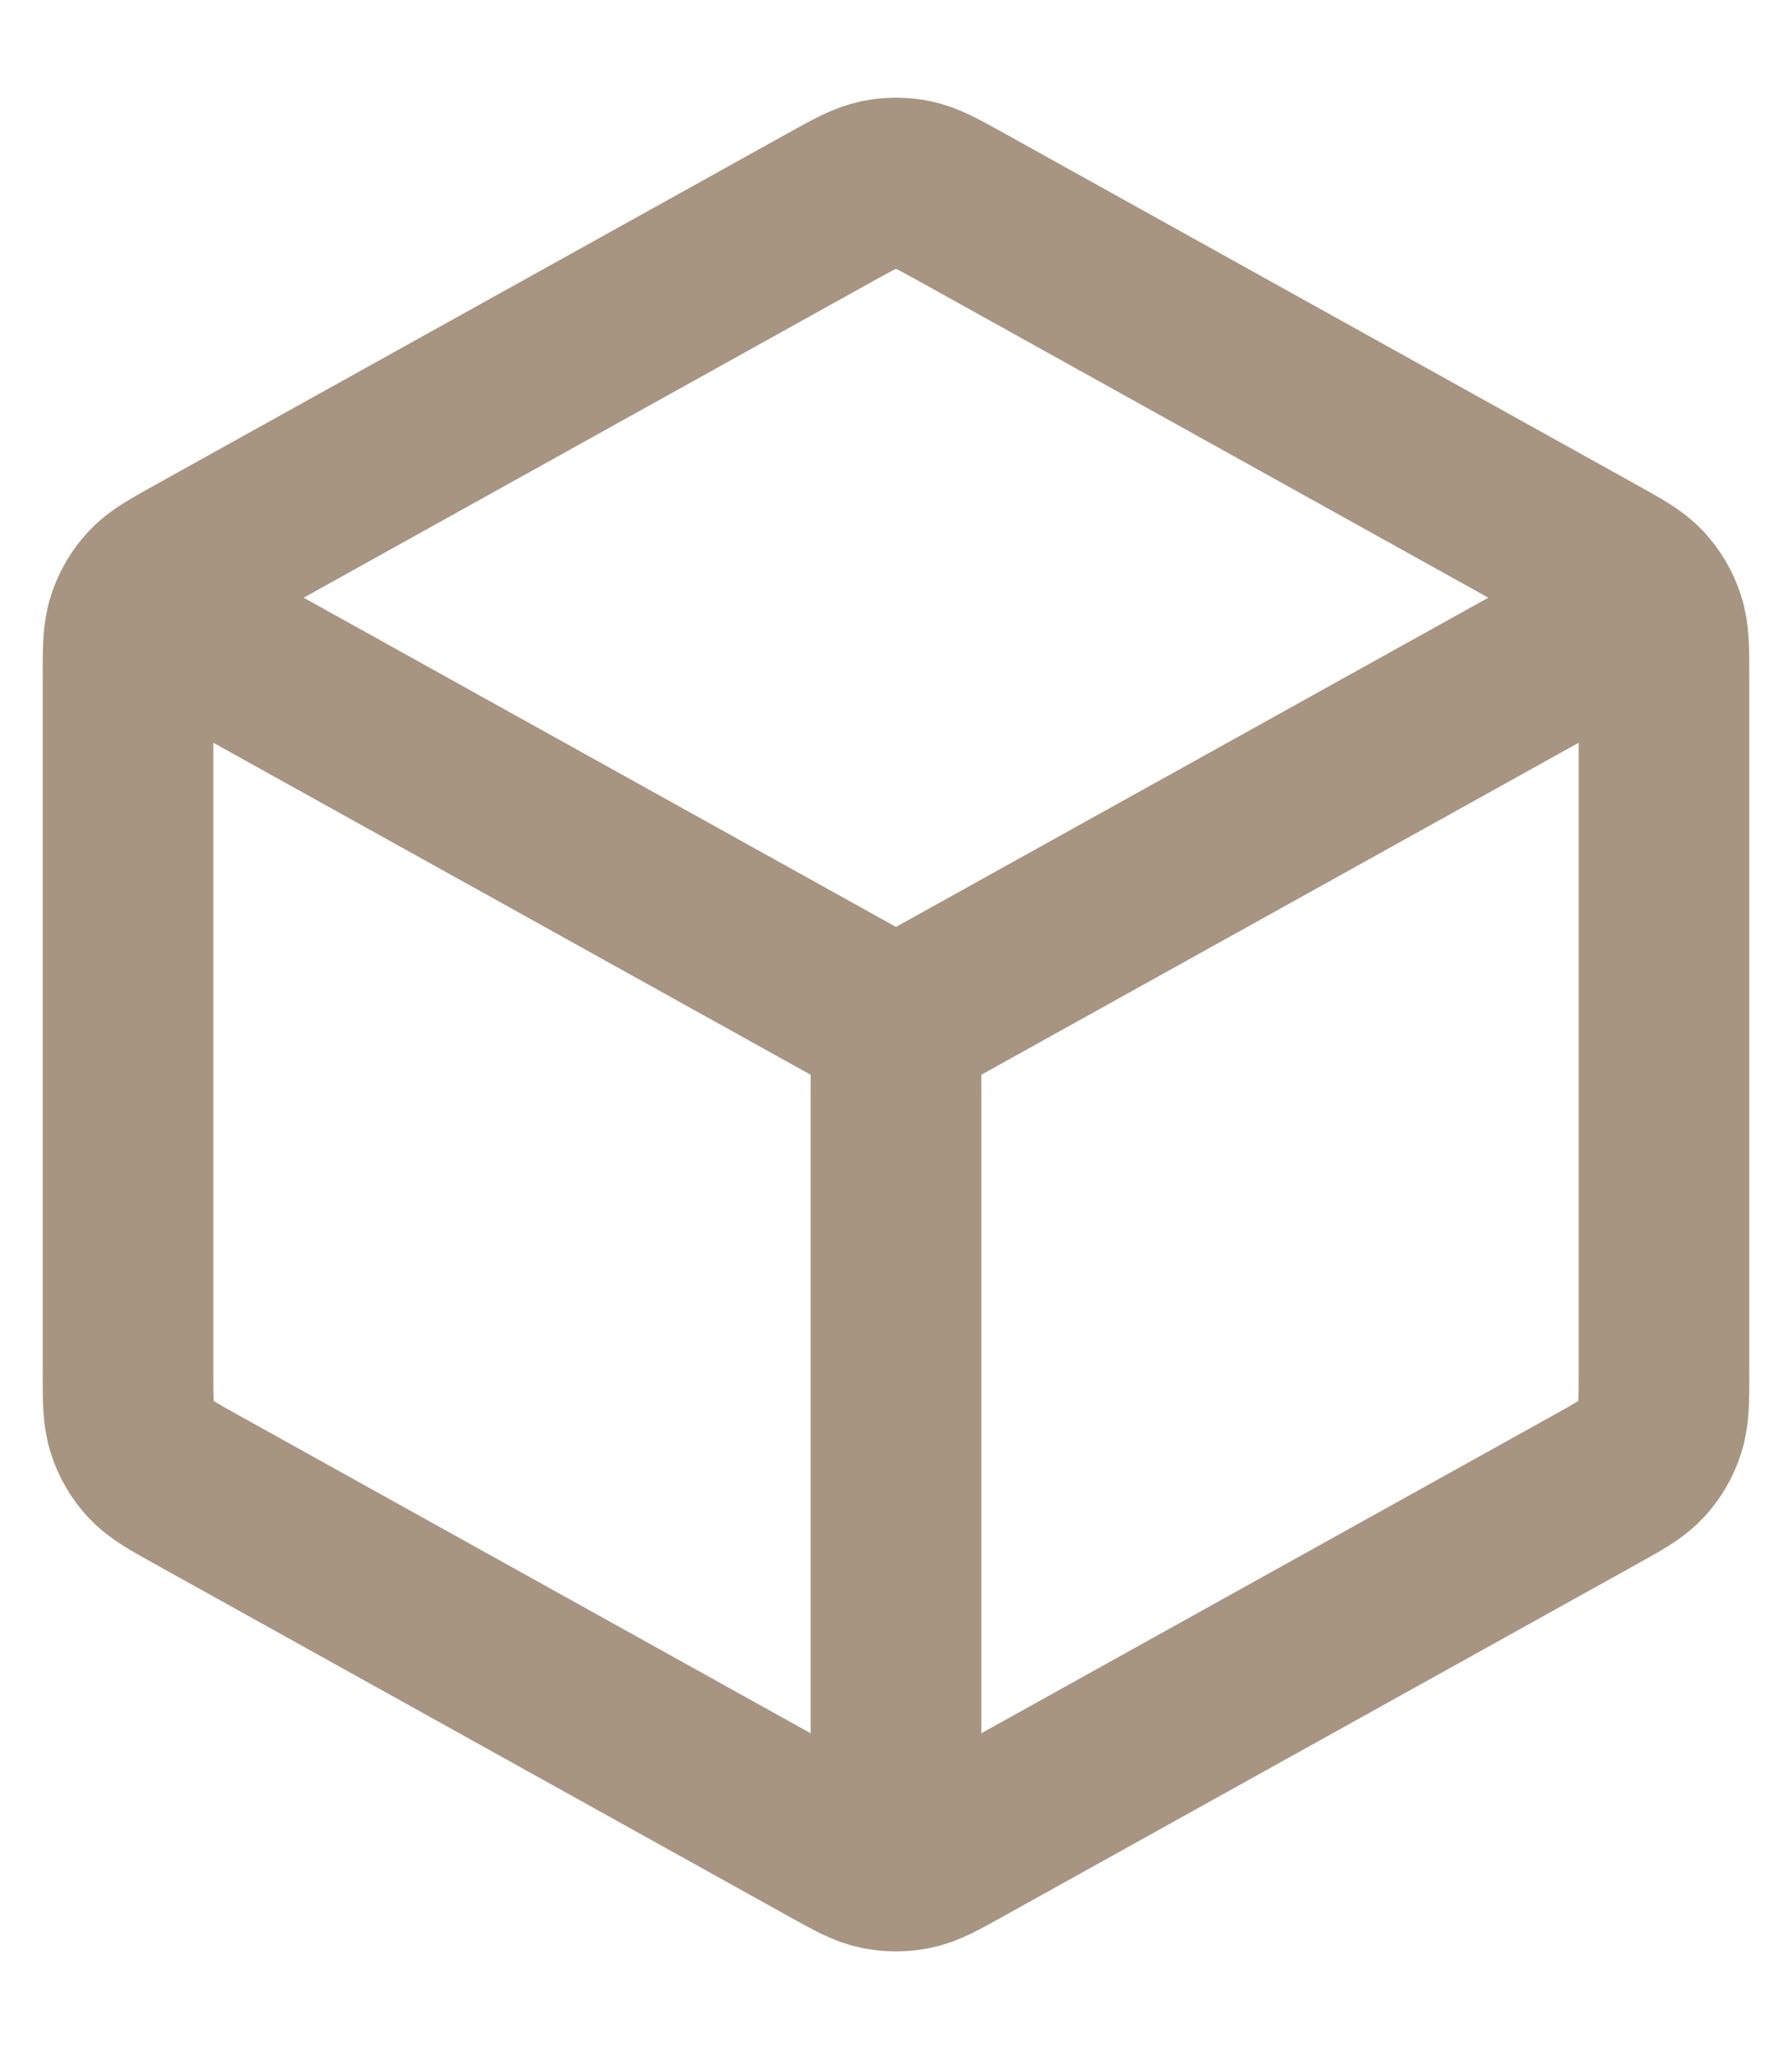 <svg width="14" height="16" viewBox="0 0 14 16" fill="none" xmlns="http://www.w3.org/2000/svg">
<path d="M12.667 4.852L7 8M7 8L1.333 4.852M7 8L7 14.334M13 10.706V5.294C13 5.066 13 4.952 12.966 4.85C12.937 4.76 12.888 4.677 12.824 4.607C12.751 4.528 12.651 4.473 12.451 4.362L7.518 1.621C7.329 1.516 7.234 1.464 7.134 1.443C7.046 1.425 6.954 1.425 6.866 1.443C6.766 1.464 6.671 1.516 6.482 1.621L1.549 4.362C1.349 4.473 1.249 4.528 1.176 4.607C1.112 4.677 1.063 4.76 1.034 4.85C1 4.952 1 5.066 1 5.294V10.706C1 10.934 1 11.049 1.034 11.15C1.063 11.241 1.112 11.323 1.176 11.393C1.249 11.472 1.349 11.527 1.549 11.638L6.482 14.379C6.671 14.484 6.766 14.537 6.866 14.557C6.954 14.575 7.046 14.575 7.134 14.557C7.234 14.537 7.329 14.484 7.518 14.379L12.451 11.638C12.651 11.527 12.751 11.472 12.824 11.393C12.888 11.323 12.937 11.241 12.966 11.15C13 11.049 13 10.934 13 10.706Z" stroke="#A79581" stroke-width="1.333" stroke-linecap="round" stroke-linejoin="round"/>
</svg>
